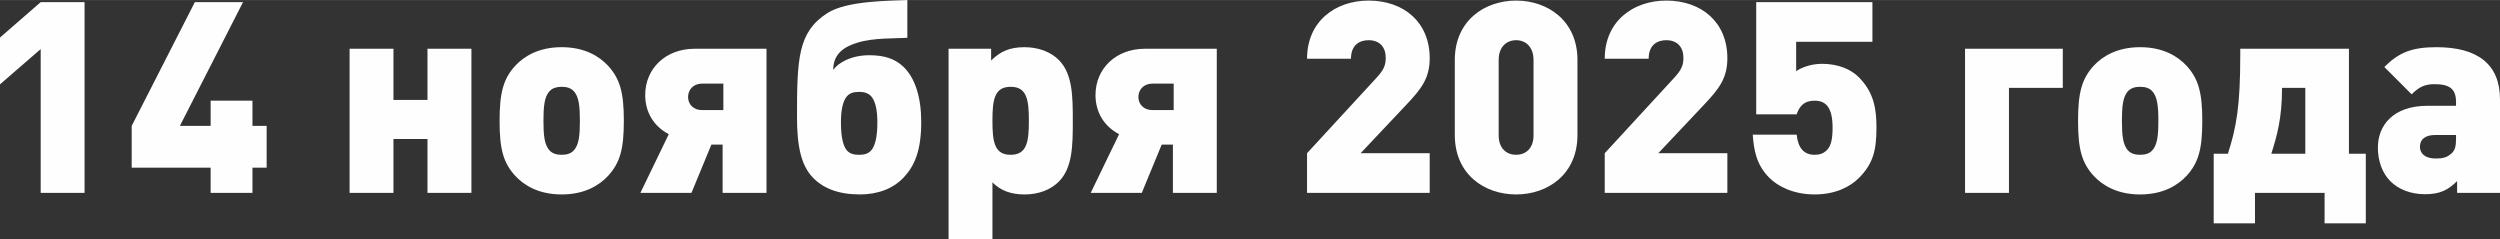<?xml version="1.0" encoding="UTF-8"?>
<!DOCTYPE svg PUBLIC "-//W3C//DTD SVG 1.1//EN" "http://www.w3.org/Graphics/SVG/1.1/DTD/svg11.dtd">
<!-- Creator: CorelDRAW 2017 -->
<svg xmlns="http://www.w3.org/2000/svg" xml:space="preserve" width="856px" height="82px" version="1.1" style="shape-rendering:geometricPrecision; text-rendering:geometricPrecision; image-rendering:optimizeQuality; fill-rule:evenodd; clip-rule:evenodd"
viewBox="0 0 84056 8049"
 xmlns:xlink="http://www.w3.org/1999/xlink">
 <rect x="0" y="0" width="84056" height="8049" fill="#333333" stroke="none"/>
 <defs>
  <style type="text/css">
   <![CDATA[
    .fil0 {fill:#FEFEFE;fill-rule:nonzero}
   ]]>
  </style>
 </defs>
 <g id="Layer_x0020_1">
  <path class="fil0" d="M2843 6482l0 -6411 -1475 0 -1368 1190 0 1574 1368 -1186 0 4833 1475 0zm6122 -847l0 -1404 -477 0 0 -847 -1406 0 0 847 -1034 0 2123 -4160 -1620 0 -2123 4160 0 1404 2654 0 0 847 1406 0 0 -847 477 0zm4264 847l0 -1809 1144 0 0 1809 1477 0 0 -4844 -1477 0 0 1720 -1144 0 0 -1720 -1475 0 0 4844 1475 0zm7746 -2422c0,-944 -128,-1414 -534,-1855 -286,-306 -773,-620 -1556,-620 -784,0 -1269,314 -1557,620 -406,441 -531,911 -531,1855 0,955 125,1414 531,1855 288,307 773,621 1557,621 783,0 1270,-314 1556,-621 406,-441 534,-900 534,-1855zm-1478 0c0,477 -28,819 -217,1008 -89,90 -214,135 -395,135 -179,0 -307,-45 -396,-135 -189,-189 -217,-531 -217,-1008 0,-477 28,-819 217,-1008 89,-89 217,-135 396,-135 181,0 306,46 395,135 189,189 217,531 217,1008zm4824 -360l-720 0c-278,0 -467,-189 -467,-441 0,-253 189,-449 467,-449l720 0 0 890zm-1072 2782l669 -1621 378 0 0 1621 1475 0 0 -4844 -2422 0c-962,0 -1656,659 -1656,1557 0,613 324,1072 793,1314l-954 1973 1717 0zm6250 -2368c0,469 -71,758 -181,908 -107,146 -253,181 -431,181 -171,0 -317,-28 -424,-160 -117,-153 -189,-442 -189,-929 0,-414 64,-674 163,-827 108,-163 261,-199 450,-199 188,0 342,46 449,207 99,153 163,413 163,819zm-270 -2259c-631,0 -1062,271 -1215,495 0,-541 367,-783 819,-918 549,-171 1314,-136 1674,-164l0 -1268c-549,28 -2026,10 -2692,441 -990,638 -1018,1532 -1018,3502 0,1008 153,1620 523,2016 352,370 865,577 1592,577 605,0 1126,-197 1478,-577 360,-386 584,-898 584,-1863 0,-801 -196,-1493 -630,-1881 -250,-224 -585,-360 -1115,-360zm6841 2205c0,-837 -10,-1567 -459,-2034 -281,-288 -702,-441 -1171,-441 -503,0 -820,153 -1116,449l0 -396 -1431 0 0 6411 1475 0 0 -1919c270,270 605,406 1082,406 467,0 880,-154 1161,-442 449,-467 459,-1197 459,-2034zm-1477 0c0,702 -64,1143 -613,1143 -548,0 -612,-441 -612,-1143 0,-702 64,-1143 612,-1143 549,0 613,441 613,1143zm4869 -360l-720 0c-278,0 -467,-189 -467,-441 0,-253 189,-449 467,-449l720 0 0 890zm-1072 2782l669 -1621 377 0 0 1621 1475 0 0 -4844 -2421 0c-962,0 -1657,659 -1657,1557 0,613 324,1072 794,1314l-954 1973 1717 0zm9680 0l0 -1332 -2323 0 1529 -1621c513,-541 794,-900 794,-1574 0,-1207 -865,-1937 -2055,-1937 -1115,0 -2069,694 -2069,1955l1477 0c0,-495 324,-623 592,-623 381,0 577,242 577,595 0,270 -89,431 -324,684l-2322 2521 0 1332 4124 0zm4968 -1945l0 -2521c0,-1322 -1000,-1998 -2062,-1998 -1064,0 -2062,676 -2062,1998l0 2521c0,1325 998,1999 2062,1999 1062,0 2062,-674 2062,-1999zm-1477 11c0,449 -271,655 -585,655 -316,0 -587,-206 -587,-655l0 -2532c0,-449 271,-666 587,-666 314,0 585,217 585,666l0 2532zm6517 1934l0 -1332 -2322 0 1529 -1621c513,-541 793,-900 793,-1574 0,-1207 -865,-1937 -2054,-1937 -1115,0 -2069,694 -2069,1955l1477 0c0,-495 324,-623 592,-623 380,0 577,242 577,595 0,270 -89,431 -324,684l-2322 2521 0 1332 4123 0zm5013 -2187c0,-605 -72,-1179 -595,-1702 -260,-261 -684,-449 -1240,-449 -398,0 -740,153 -865,250l0 -990 2564 0 0 -1333 -3907 0 0 3772 1360 0c64,-171 171,-459 603,-459 360,0 605,199 605,911 0,378 -54,612 -189,748 -118,115 -235,160 -416,160 -378,0 -557,-252 -603,-676l-1477 0c38,470 99,993 559,1450 278,280 801,559 1521,559 722,0 1207,-271 1485,-549 477,-477 595,-919 595,-1692zm6265 -1342l0 -1315 -3287 0 0 4844 1477 0 0 -3529 1810 0zm4690 1107c0,-944 -127,-1414 -533,-1855 -286,-306 -773,-620 -1557,-620 -783,0 -1268,314 -1557,620 -405,441 -530,911 -530,1855 0,955 125,1414 530,1855 289,307 774,621 1557,621 784,0 1271,-314 1557,-621 406,-441 533,-900 533,-1855zm-1477 0c0,477 -29,819 -217,1008 -90,90 -215,135 -396,135 -179,0 -306,-45 -396,-135 -188,-189 -216,-531 -216,-1008 0,-477 28,-819 216,-1008 90,-89 217,-135 396,-135 181,0 306,46 396,135 188,189 217,531 217,1008zm6975 3448l0 -2340 -567 0 0 -3530 -3654 0 0 207c0,1710 -128,2432 -416,3323l-477 0 0 2340 1388 0 0 -1026 2340 0 0 1026 1386 0zm-2034 -2340l-1143 0c189,-603 360,-1179 360,-2215l783 0 0 2215zm6546 1314l0 -3141c0,-1179 -748,-1756 -2134,-1756 -819,0 -1260,171 -1755,666l918 919c233,-235 432,-342 766,-342 513,0 727,160 727,602l0 125 -954 0c-1179,0 -1674,676 -1674,1406 0,449 145,855 423,1133 271,271 677,434 1161,434 513,0 784,-146 1080,-442l0 396 1442 0zm-1478 -1820c0,253 -35,388 -153,496 -153,135 -286,170 -531,170 -360,0 -530,-170 -530,-395 0,-242 170,-396 512,-396l702 0 0 125z"/>
 </g>
</svg>
